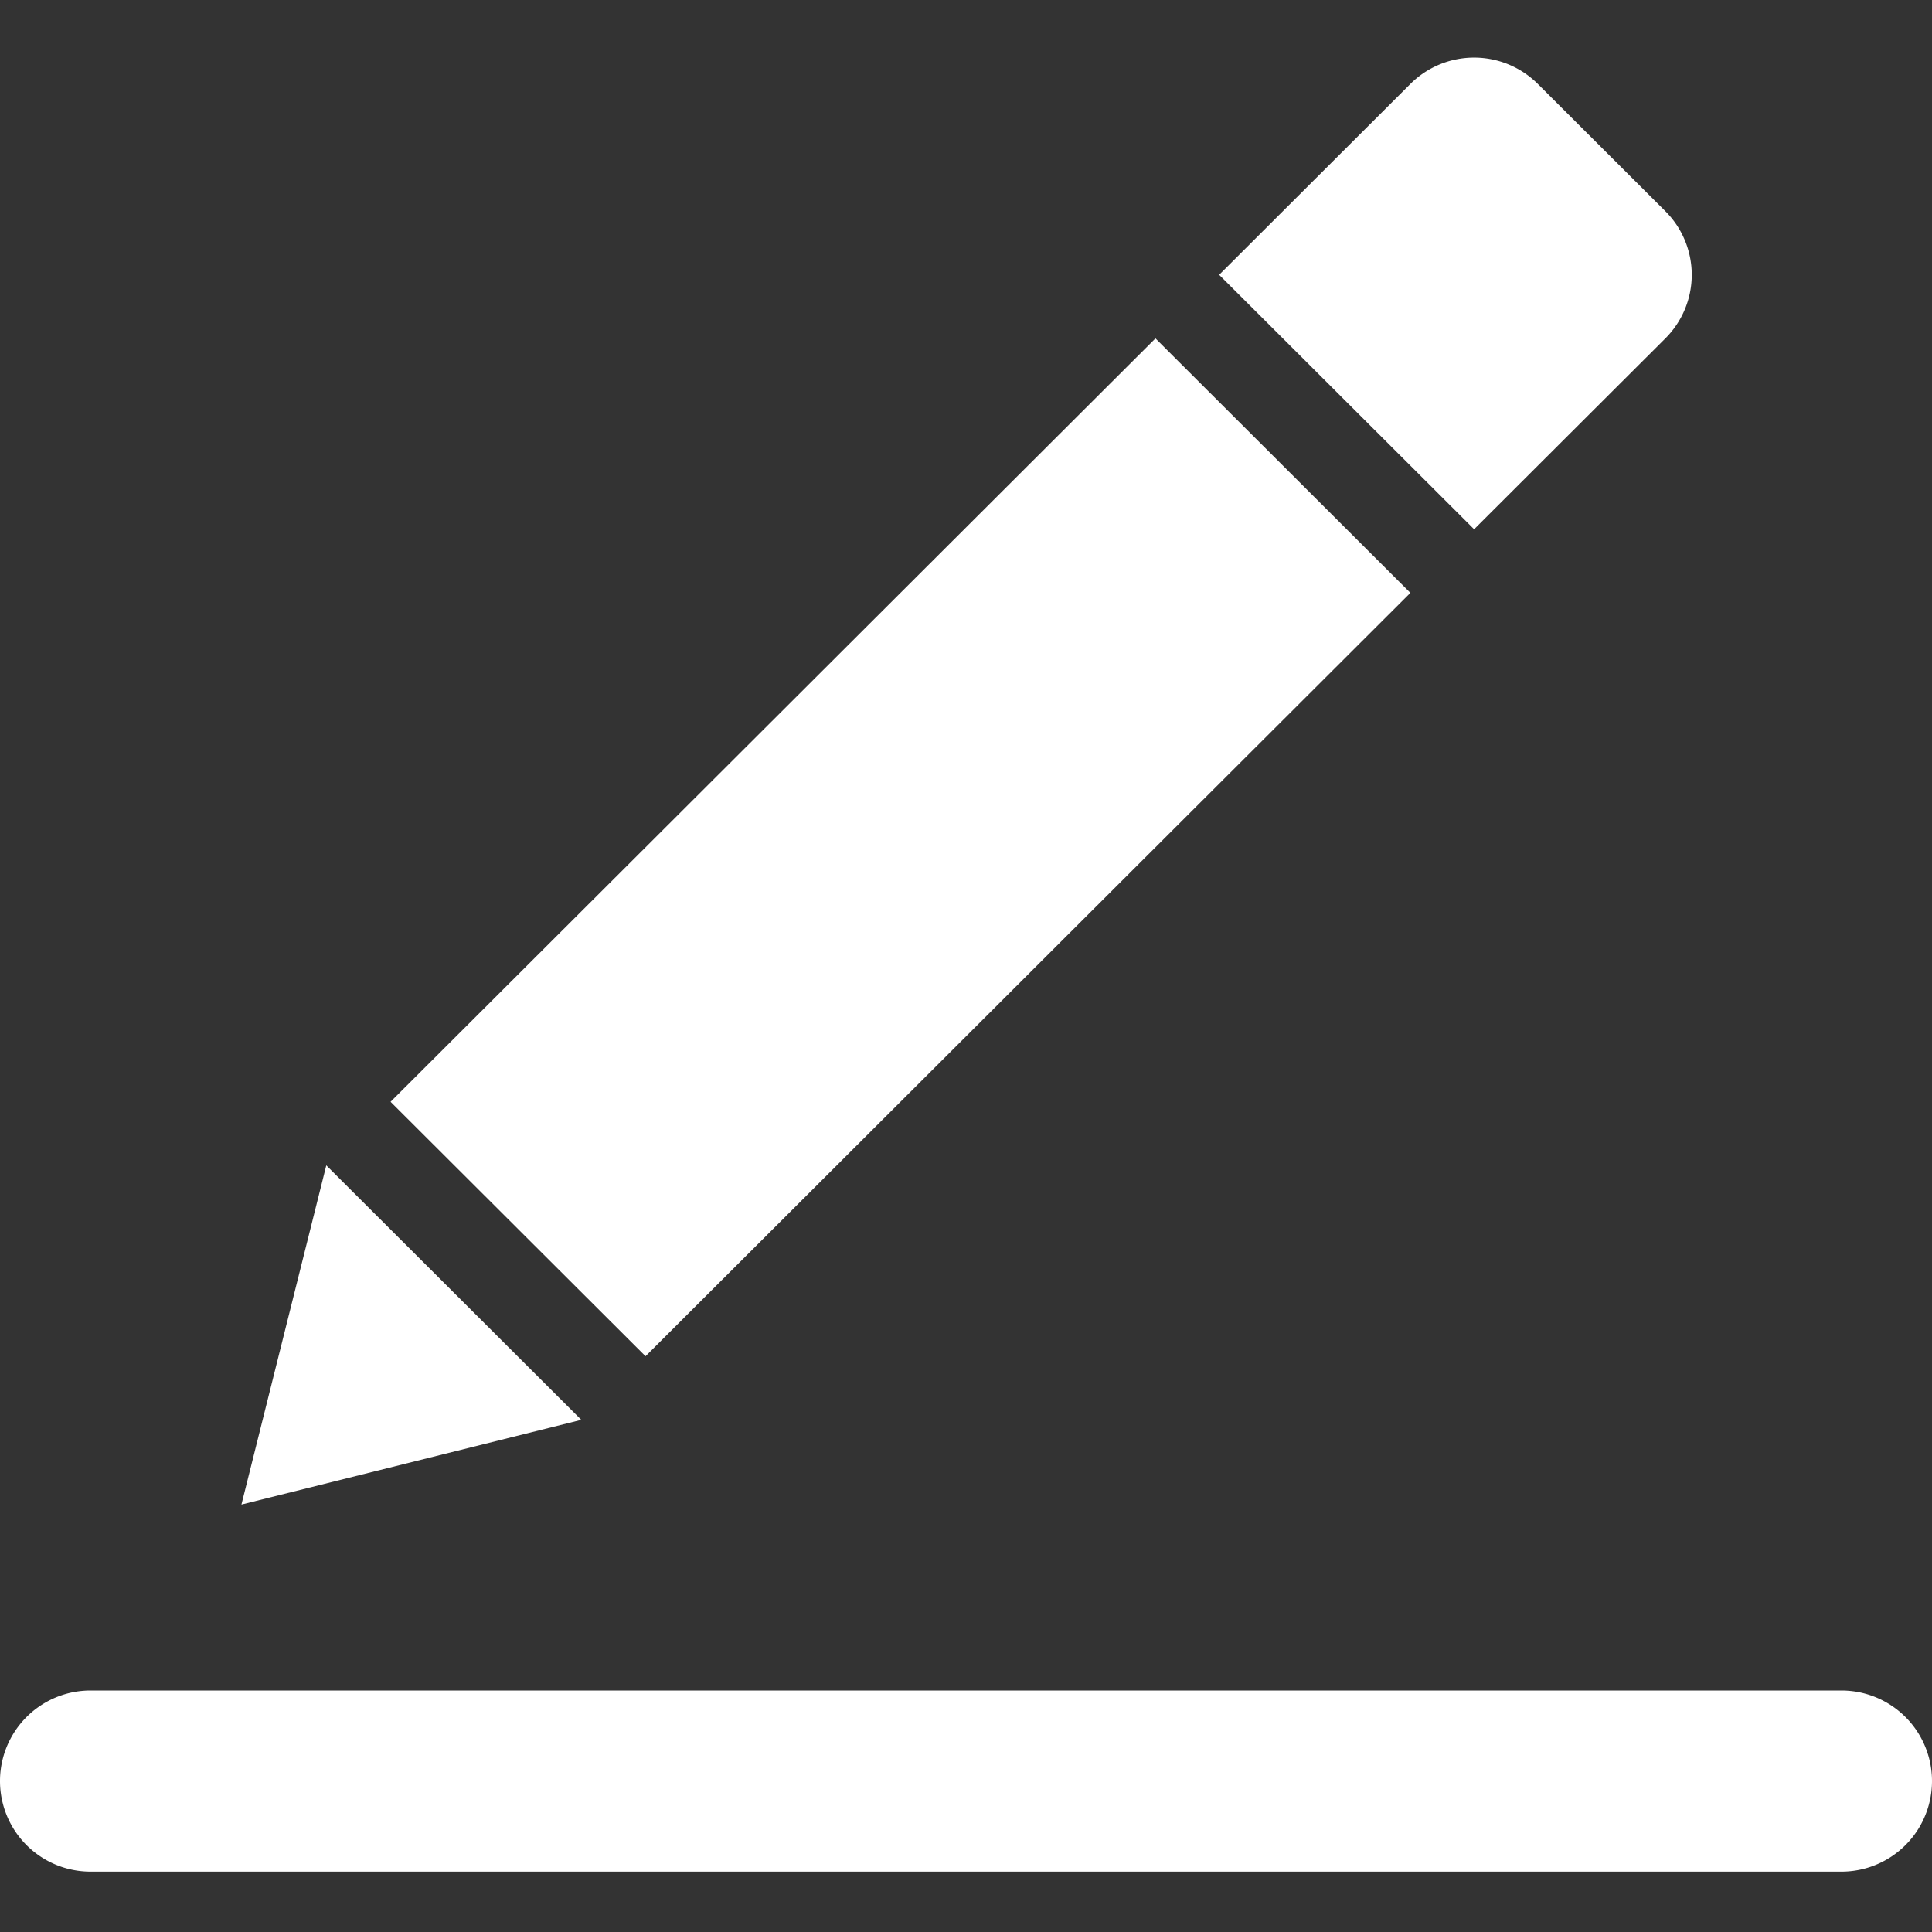<?xml version="1.0" standalone="no"?><!DOCTYPE svg PUBLIC "-//W3C//DTD SVG 1.1//EN" "http://www.w3.org/Graphics/SVG/1.1/DTD/svg11.dtd"><svg t="1748085203916" class="icon" viewBox="0 0 1024 1024" version="1.1" xmlns="http://www.w3.org/2000/svg" p-id="22216" width="32" height="32" xmlns:xlink="http://www.w3.org/1999/xlink"><rect x="0" y="0" width="1024" height="1024" fill="#333333" stroke="none"/><path d="M747.536 314.224l-135.12-134.864-405.408 404.608 135.136 134.864 405.392-404.608z m135.136-134.864a47.616 47.616 0 0 0 0-67.424l-67.584-67.44a47.84 47.84 0 0 0-67.568 0l-101.344 101.152 135.136 134.864 101.36-101.152zM976 896H48a48 48 0 1 0 0 96h928a48 48 0 1 0 0-96zM172.944 617.664L127.968 797.44l180.128-44.896-135.152-134.88z" fill="#ffffff" p-id="22217"></path></svg>